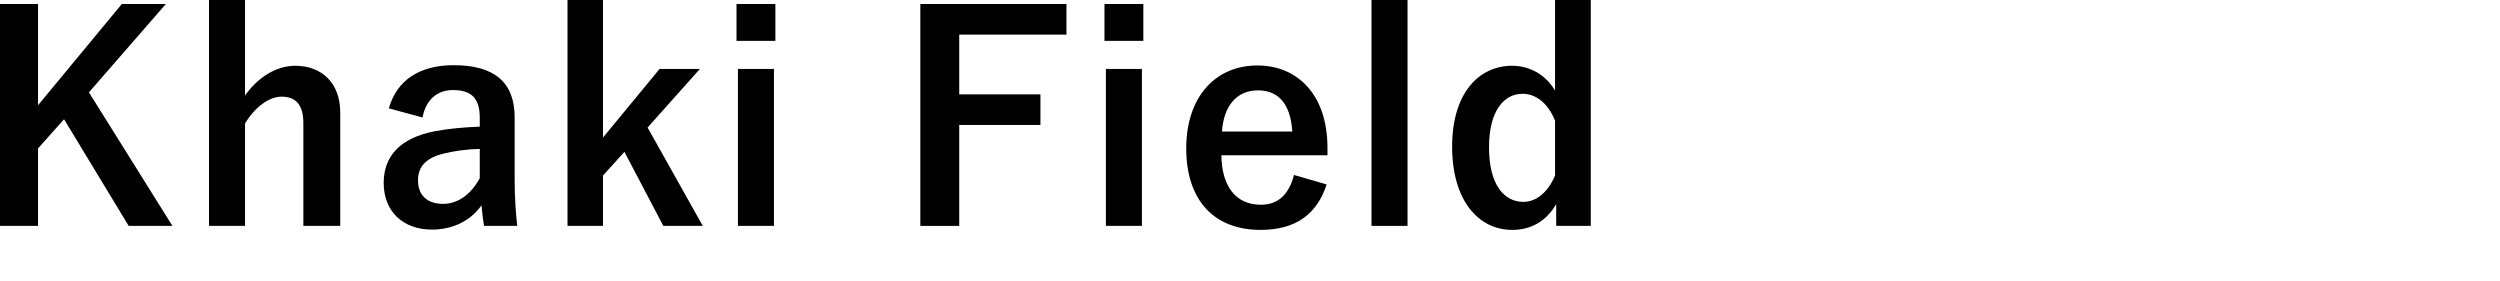 <?xml version="1.0" encoding="utf-8"?>
<!-- Generator: Adobe Illustrator 16.0.4, SVG Export Plug-In . SVG Version: 6.00 Build 0)  -->
<!DOCTYPE svg PUBLIC "-//W3C//DTD SVG 1.1//EN" "http://www.w3.org/Graphics/SVG/1.1/DTD/svg11.dtd">
<svg version="1.1" id="レイヤー_1" xmlns="http://www.w3.org/2000/svg" xmlns:xlink="http://www.w3.org/1999/xlink" x="0px"
	 y="0px" width="419.709px" height="47.19px" viewBox="0 0 419.709 47.19" enable-background="new 0 0 419.709 47.19"
	 xml:space="preserve">
<path d="M14.929,15.505l14.017,22.418h-7.344L10.753,20.018l-4.368,4.897v13.009H0V0.672h6.385v16.994L20.45,0.672h7.393
	L14.929,15.505z"/>
<path d="M41.136,16.033c2.112-2.976,5.136-4.992,8.449-4.992c4.368,0,7.537,2.832,7.537,7.873v19.01h-6.193V20.641
	c0-3.072-1.296-4.416-3.648-4.416c-2.112,0-4.513,1.776-6.145,4.513v17.186h-6.049V0h6.049V16.033z"/>
<path d="M65.279,18.193c1.344-4.752,5.185-7.249,10.897-7.249c6.817,0,10.225,2.88,10.225,8.737v10.465
	c0,3.072,0.192,5.568,0.432,7.776h-5.569c-0.192-1.152-0.288-1.921-0.432-3.456c-1.873,2.688-4.945,4.08-8.305,4.08
	c-4.848,0-8.112-3.024-8.112-7.824c0-4.609,2.88-7.586,8.593-8.689c2.256-0.432,4.848-0.672,7.537-0.768v-1.489
	c0-3.312-1.392-4.656-4.561-4.656c-2.496,0-4.512,1.584-5.041,4.608L65.279,18.193z M80.544,25.01
	c-2.544,0.048-4.417,0.384-6.049,0.768c-2.832,0.672-4.32,2.112-4.32,4.465c0,2.496,1.488,3.984,4.225,3.984
	c2.304,0,4.608-1.44,6.145-4.32V25.01z"/>
<path d="M108.72,21.41l9.265,16.514h-6.625l-6.529-12.433l-3.6,3.984v8.448h-5.953V0h5.953v23.09l9.505-11.521h6.769L108.72,21.41z"
	/>
<path d="M130.175,6.864h-6.529V0.672h6.529V6.864z M129.935,37.923h-6.048V11.569h6.048V37.923z"/>
<path d="M179.04,5.809h-18.001v10.033h13.633v5.136h-13.633v16.946h-6.529V0.672h24.53V5.809z"/>
<path d="M191.95,6.864h-6.528V0.672h6.528V6.864z M191.709,37.923h-6.048V11.569h6.048V37.923z"/>
<path d="M205.054,26.066c0.047,4.993,2.256,8.306,6.623,8.306c2.736,0,4.656-1.537,5.568-4.993l5.473,1.584
	c-1.631,5.04-5.232,7.633-11.088,7.633c-7.873,0-12.481-5.04-12.481-13.681c0-8.593,4.849-13.922,11.952-13.922
	c6.721,0,11.762,4.896,11.762,13.825v1.248H205.054z M216.958,22.083c-0.287-4.417-2.16-6.914-5.76-6.914
	c-3.648,0-5.762,2.688-6.049,6.914H216.958z"/>
<path d="M236.3,37.923h-6.047V0h6.047V37.923z"/>
<path d="M267.07,37.923h-5.809v-3.648c-1.727,2.929-4.271,4.32-7.393,4.32c-5.664,0-10.08-4.944-10.08-13.97
	c0-9.024,4.512-13.584,10.08-13.584c2.93,0,5.617,1.488,7.201,4.176V0h6V37.923z M261.07,20.258
	c-1.248-3.072-3.312-4.513-5.473-4.513c-3.023,0-5.615,2.736-5.615,8.977c0,6.384,2.592,9.169,5.76,9.169
	c2.209,0,4.129-1.633,5.328-4.416V20.258z"/>
<g>
</g>
<g>
</g>
<g>
</g>
<g>
</g>
<g>
</g>
<g>
</g>
</svg>
